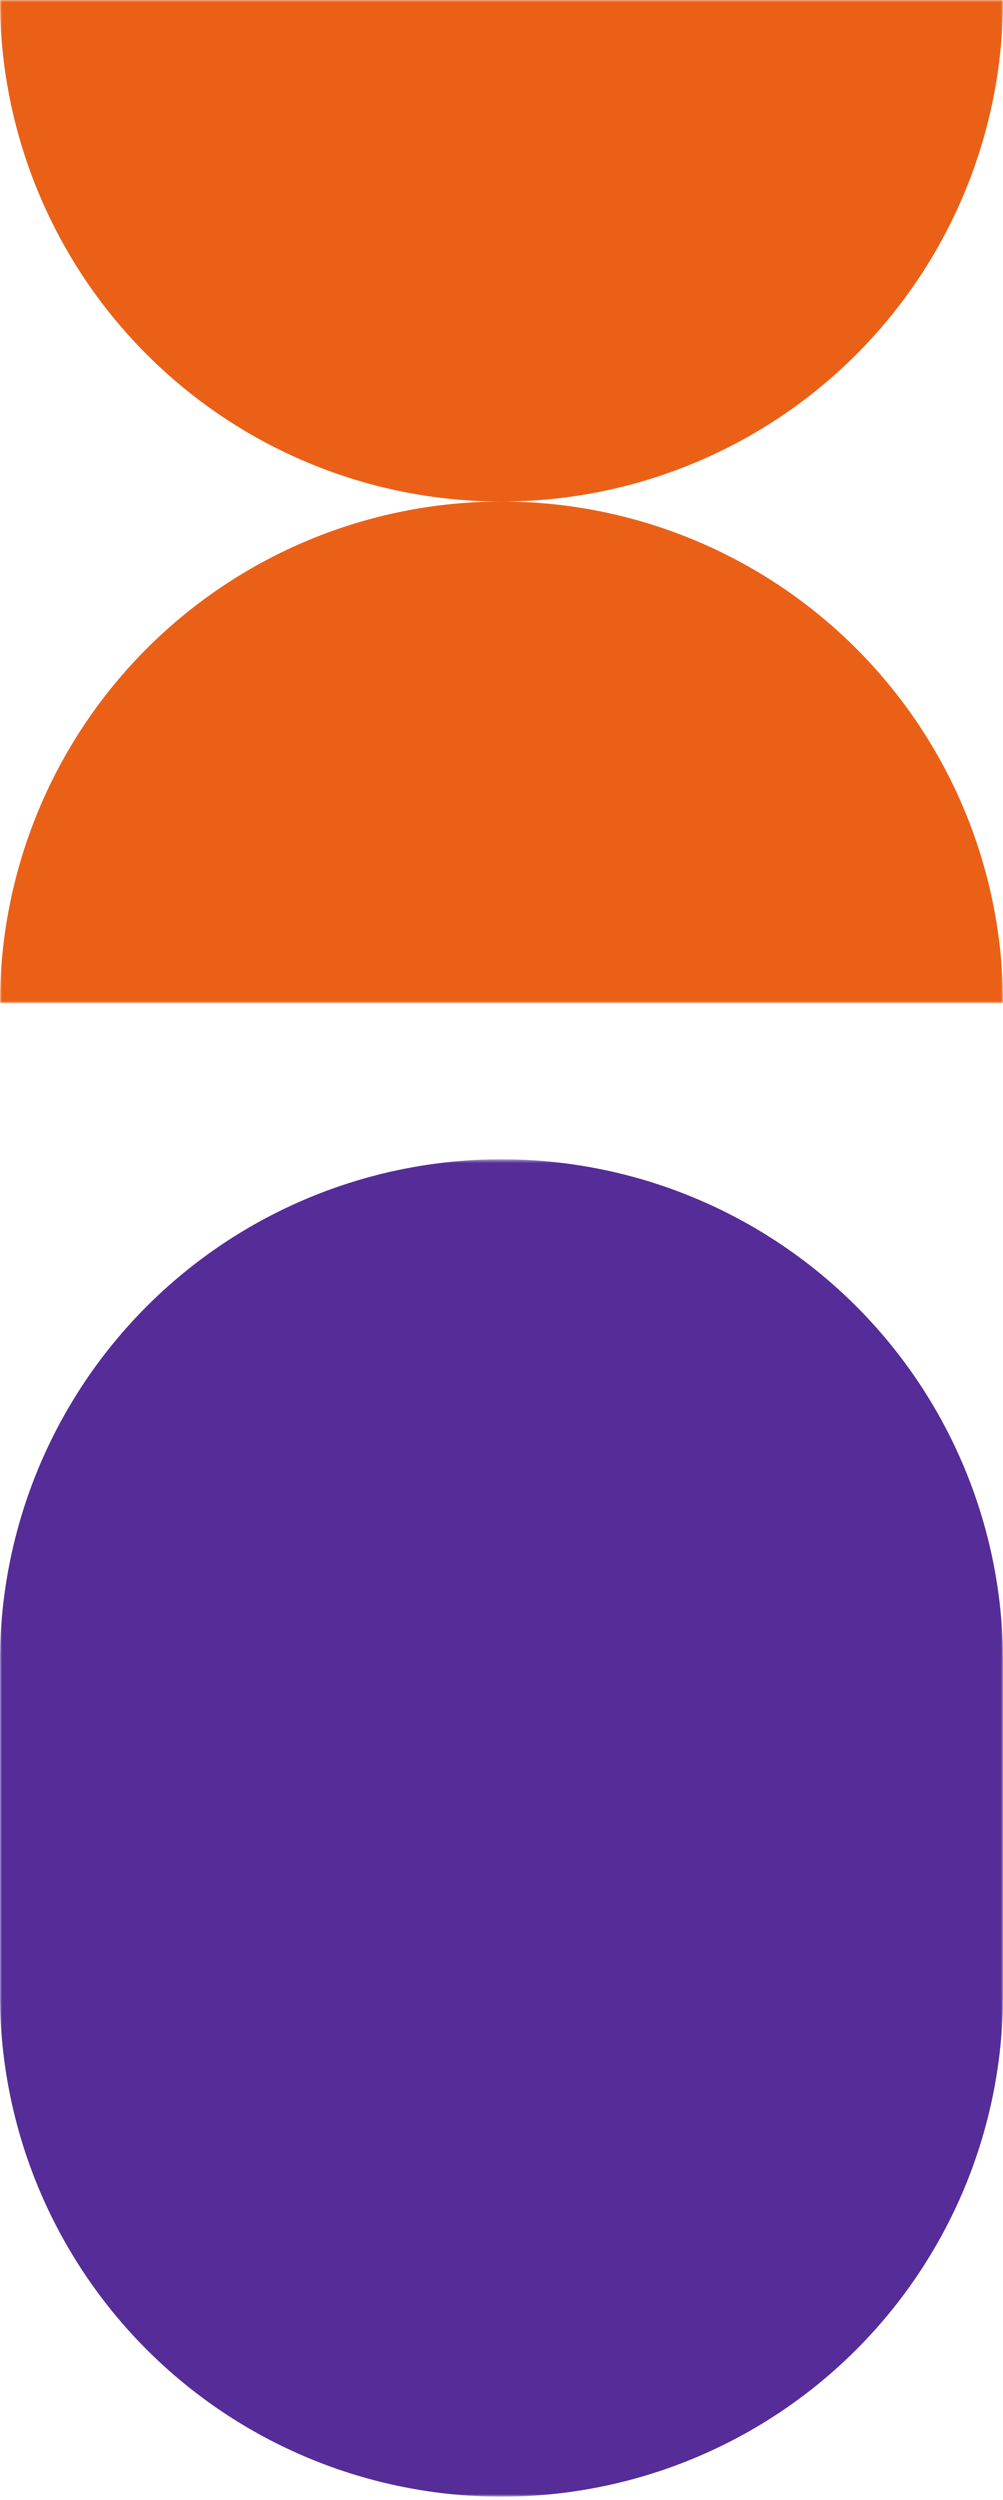 <svg width="260" height="648" viewBox="0 0 260 648" fill="none" xmlns="http://www.w3.org/2000/svg">
<g clip-path="url(#clip0_2_71)">
<mask id="mask0_2_71" style="mask-type:luminance" maskUnits="userSpaceOnUse" x="0" y="300" width="260" height="348">
<path d="M260 300.5H0V647.164H260V300.5Z" fill="white"/>
</mask>
<g mask="url(#mask0_2_71)">
<path d="M130 647.164C95.522 647.164 62.456 633.468 38.076 609.088C13.696 584.708 0 551.642 0 517.164L0 430.5C0 396.022 13.696 362.956 38.076 338.576C62.456 314.196 95.522 300.5 130 300.5C164.478 300.5 197.544 314.196 221.924 338.576C246.304 362.956 260 396.022 260 430.5V517.164C260 534.236 256.637 551.141 250.104 566.913C243.571 582.685 233.996 597.016 221.924 609.088C209.852 621.16 195.521 630.735 179.749 637.268C163.977 643.801 147.072 647.164 130 647.164Z" fill="#552C98"/>
</g>
</g>
<g clip-path="url(#clip1_2_71)">
<mask id="mask1_2_71" style="mask-type:luminance" maskUnits="userSpaceOnUse" x="0" y="0" width="260" height="260">
<path d="M260 0H0V260H260V0Z" fill="white"/>
</mask>
<g mask="url(#mask1_2_71)">
<path d="M0 260.001C0 225.523 13.696 192.457 38.076 168.077C62.456 143.697 95.522 130.001 130 130.001C164.478 130.001 197.544 143.697 221.924 168.077C246.304 192.457 260 225.523 260 260.001H0Z" fill="#EB6017"/>
<path d="M260 0.001C260 34.479 246.304 67.545 221.924 91.925C197.544 116.305 164.478 130.001 130 130.001C95.522 130.001 62.456 116.305 38.076 91.925C13.696 67.545 0 34.479 0 0.001L260 0.001Z" fill="#EB6017"/>
</g>
</g>
<defs>
<clipPath id="clip0_2_71">
<rect width="260" height="346.664" fill="white" transform="translate(0 300.5)"/>
</clipPath>
<clipPath id="clip1_2_71">
<rect width="260" height="260" fill="white"/>
</clipPath>
</defs>
</svg>
